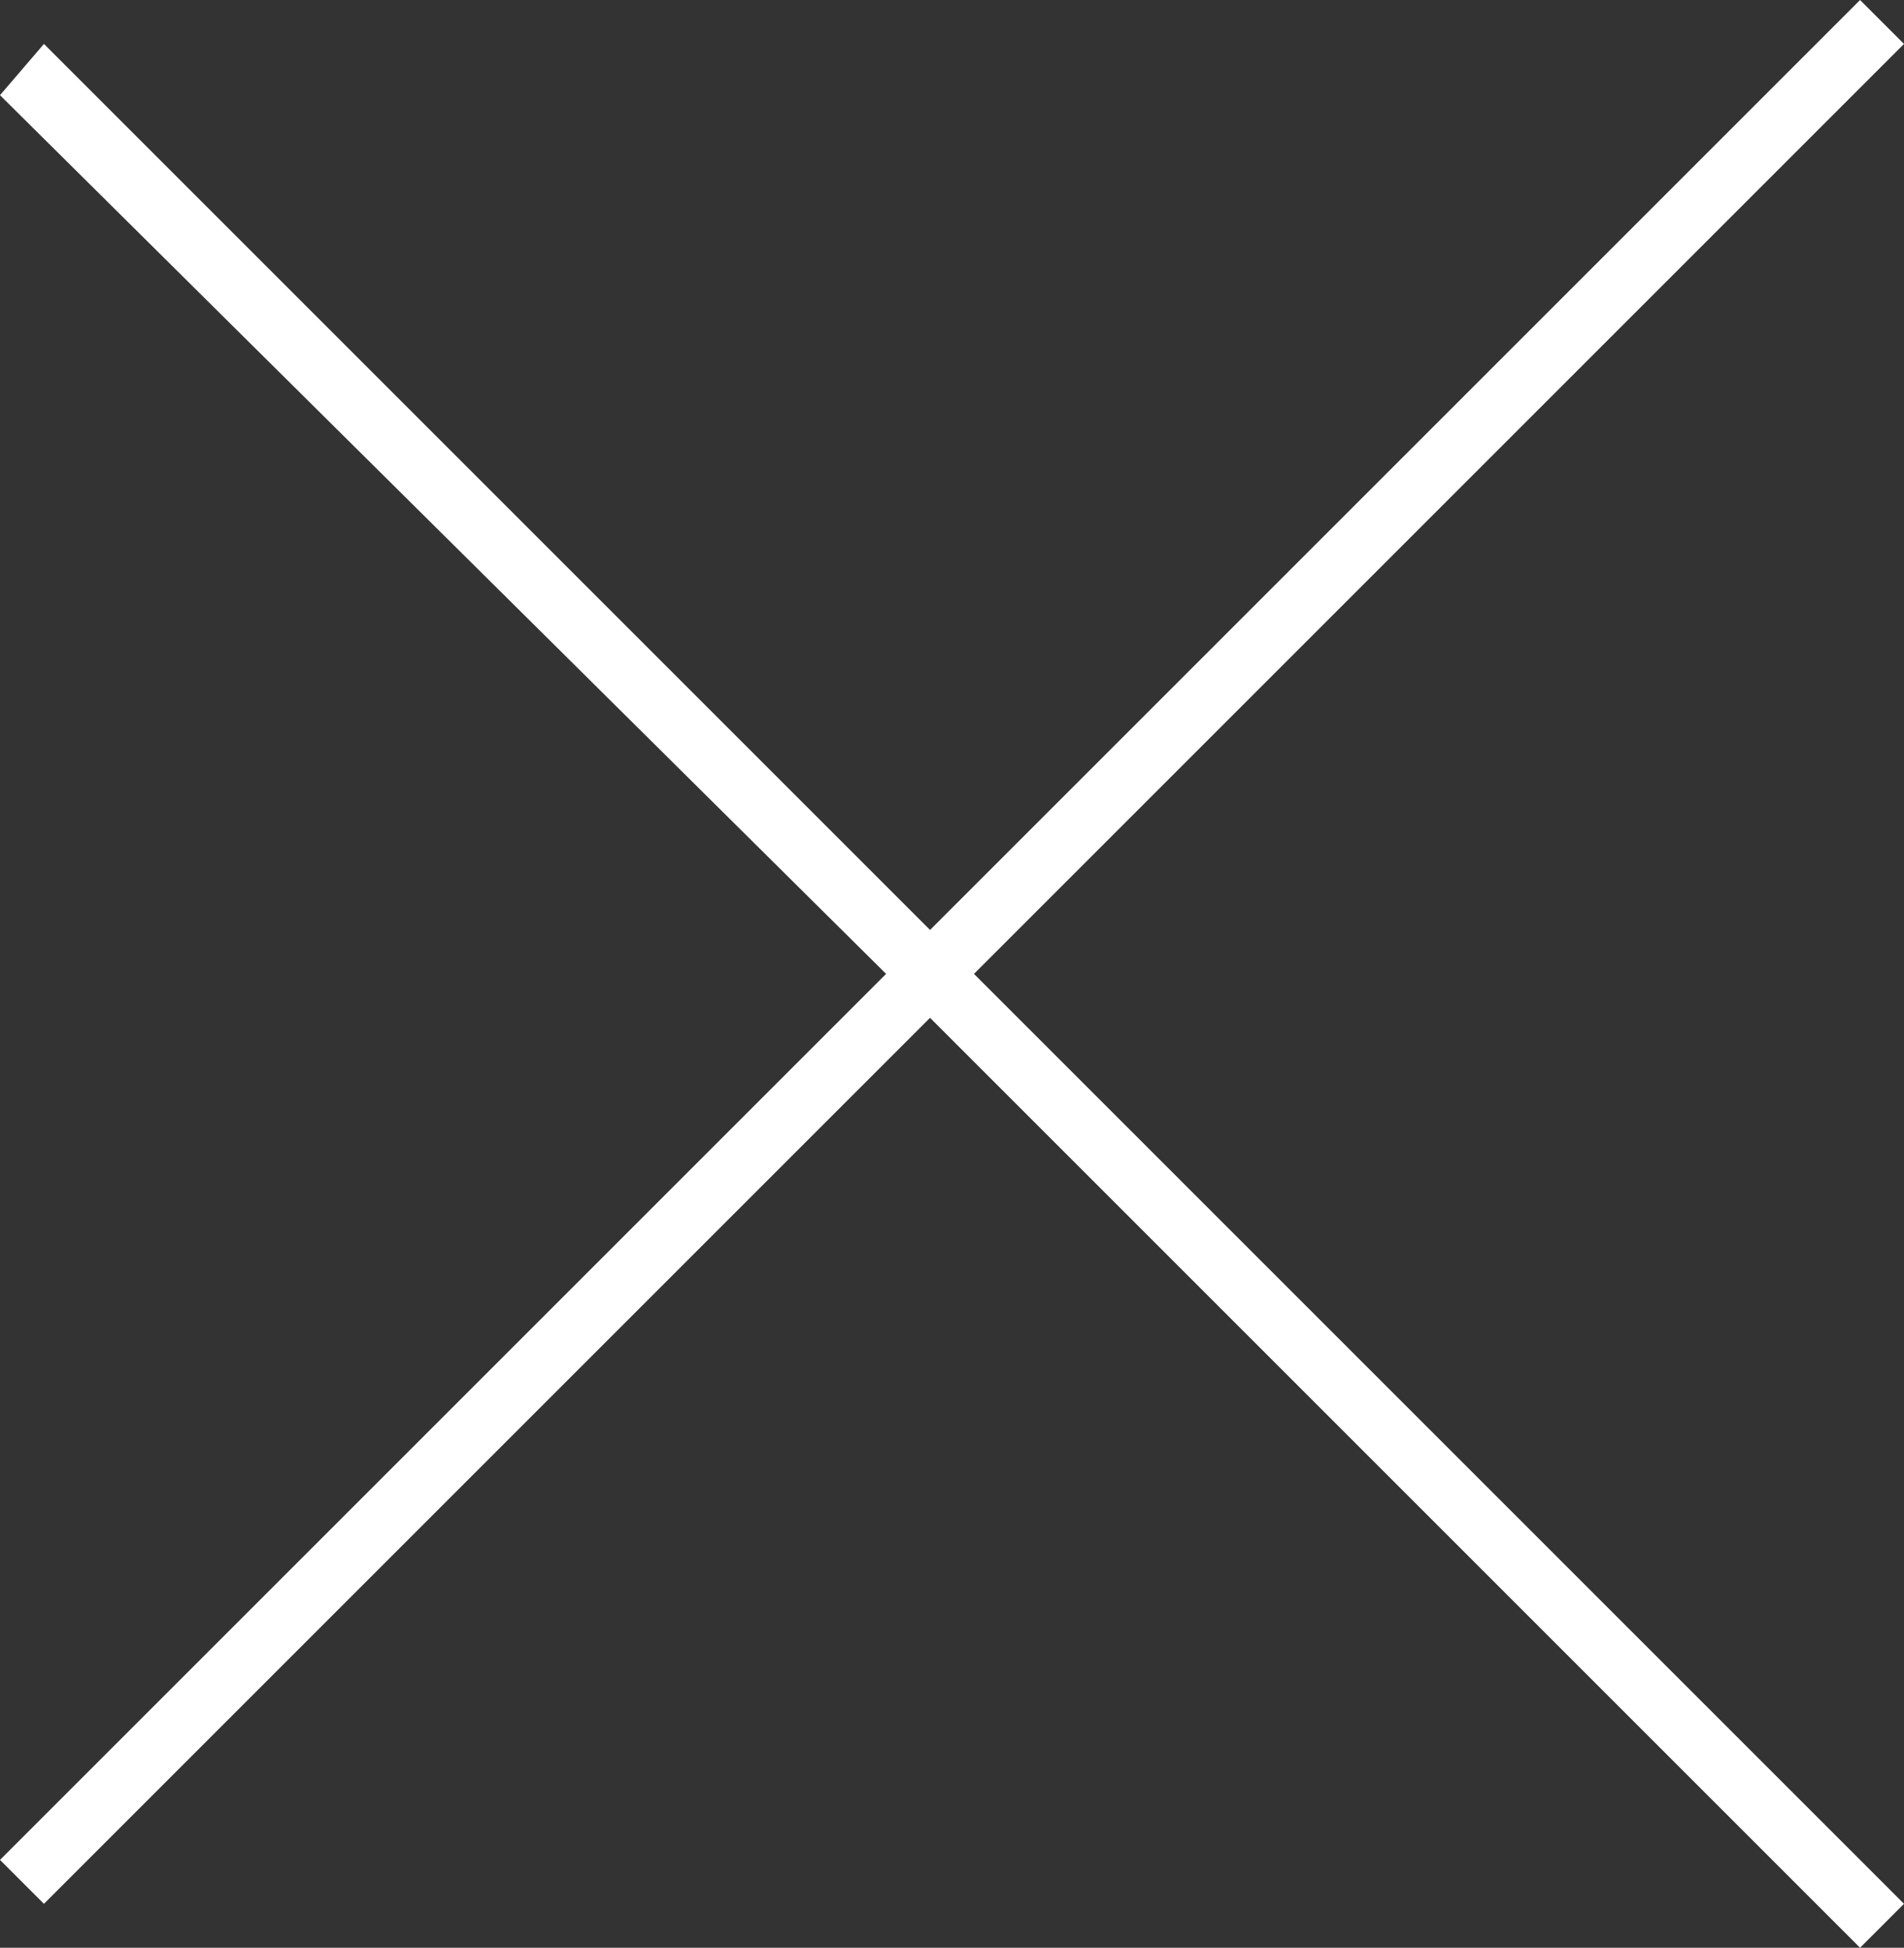 <?xml version="1.0" encoding="utf-8"?>
<!-- Generator: Adobe Illustrator 23.1.1, SVG Export Plug-In . SVG Version: 6.00 Build 0)  -->
<svg version="1.1" id="レイヤー_1" xmlns="http://www.w3.org/2000/svg" xmlns:xlink="http://www.w3.org/1999/xlink" x="0px"
	 y="0px" viewBox="0 0 26 26.6" style="enable-background:new 0 0 26 26.6;" xml:space="preserve">
<rect x="0" y="0" width="26" height="26.6" fill="#333333" stroke="none"/>
<style type="text/css">
	.st0{fill:#FFFFFF;}
</style>
<title>アセット 1</title>
<g>
	<g id="レイヤー_1-2">
		<polygon class="st0" points="26,0.6 25.4,0 12.7,12.7 0.6,0.6 0,1.3 12.1,13.3 0,25.4 0.6,26 12.7,13.9 25.4,26.6 26,26 
			13.3,13.3 		"/>
	</g>
</g>
</svg>

